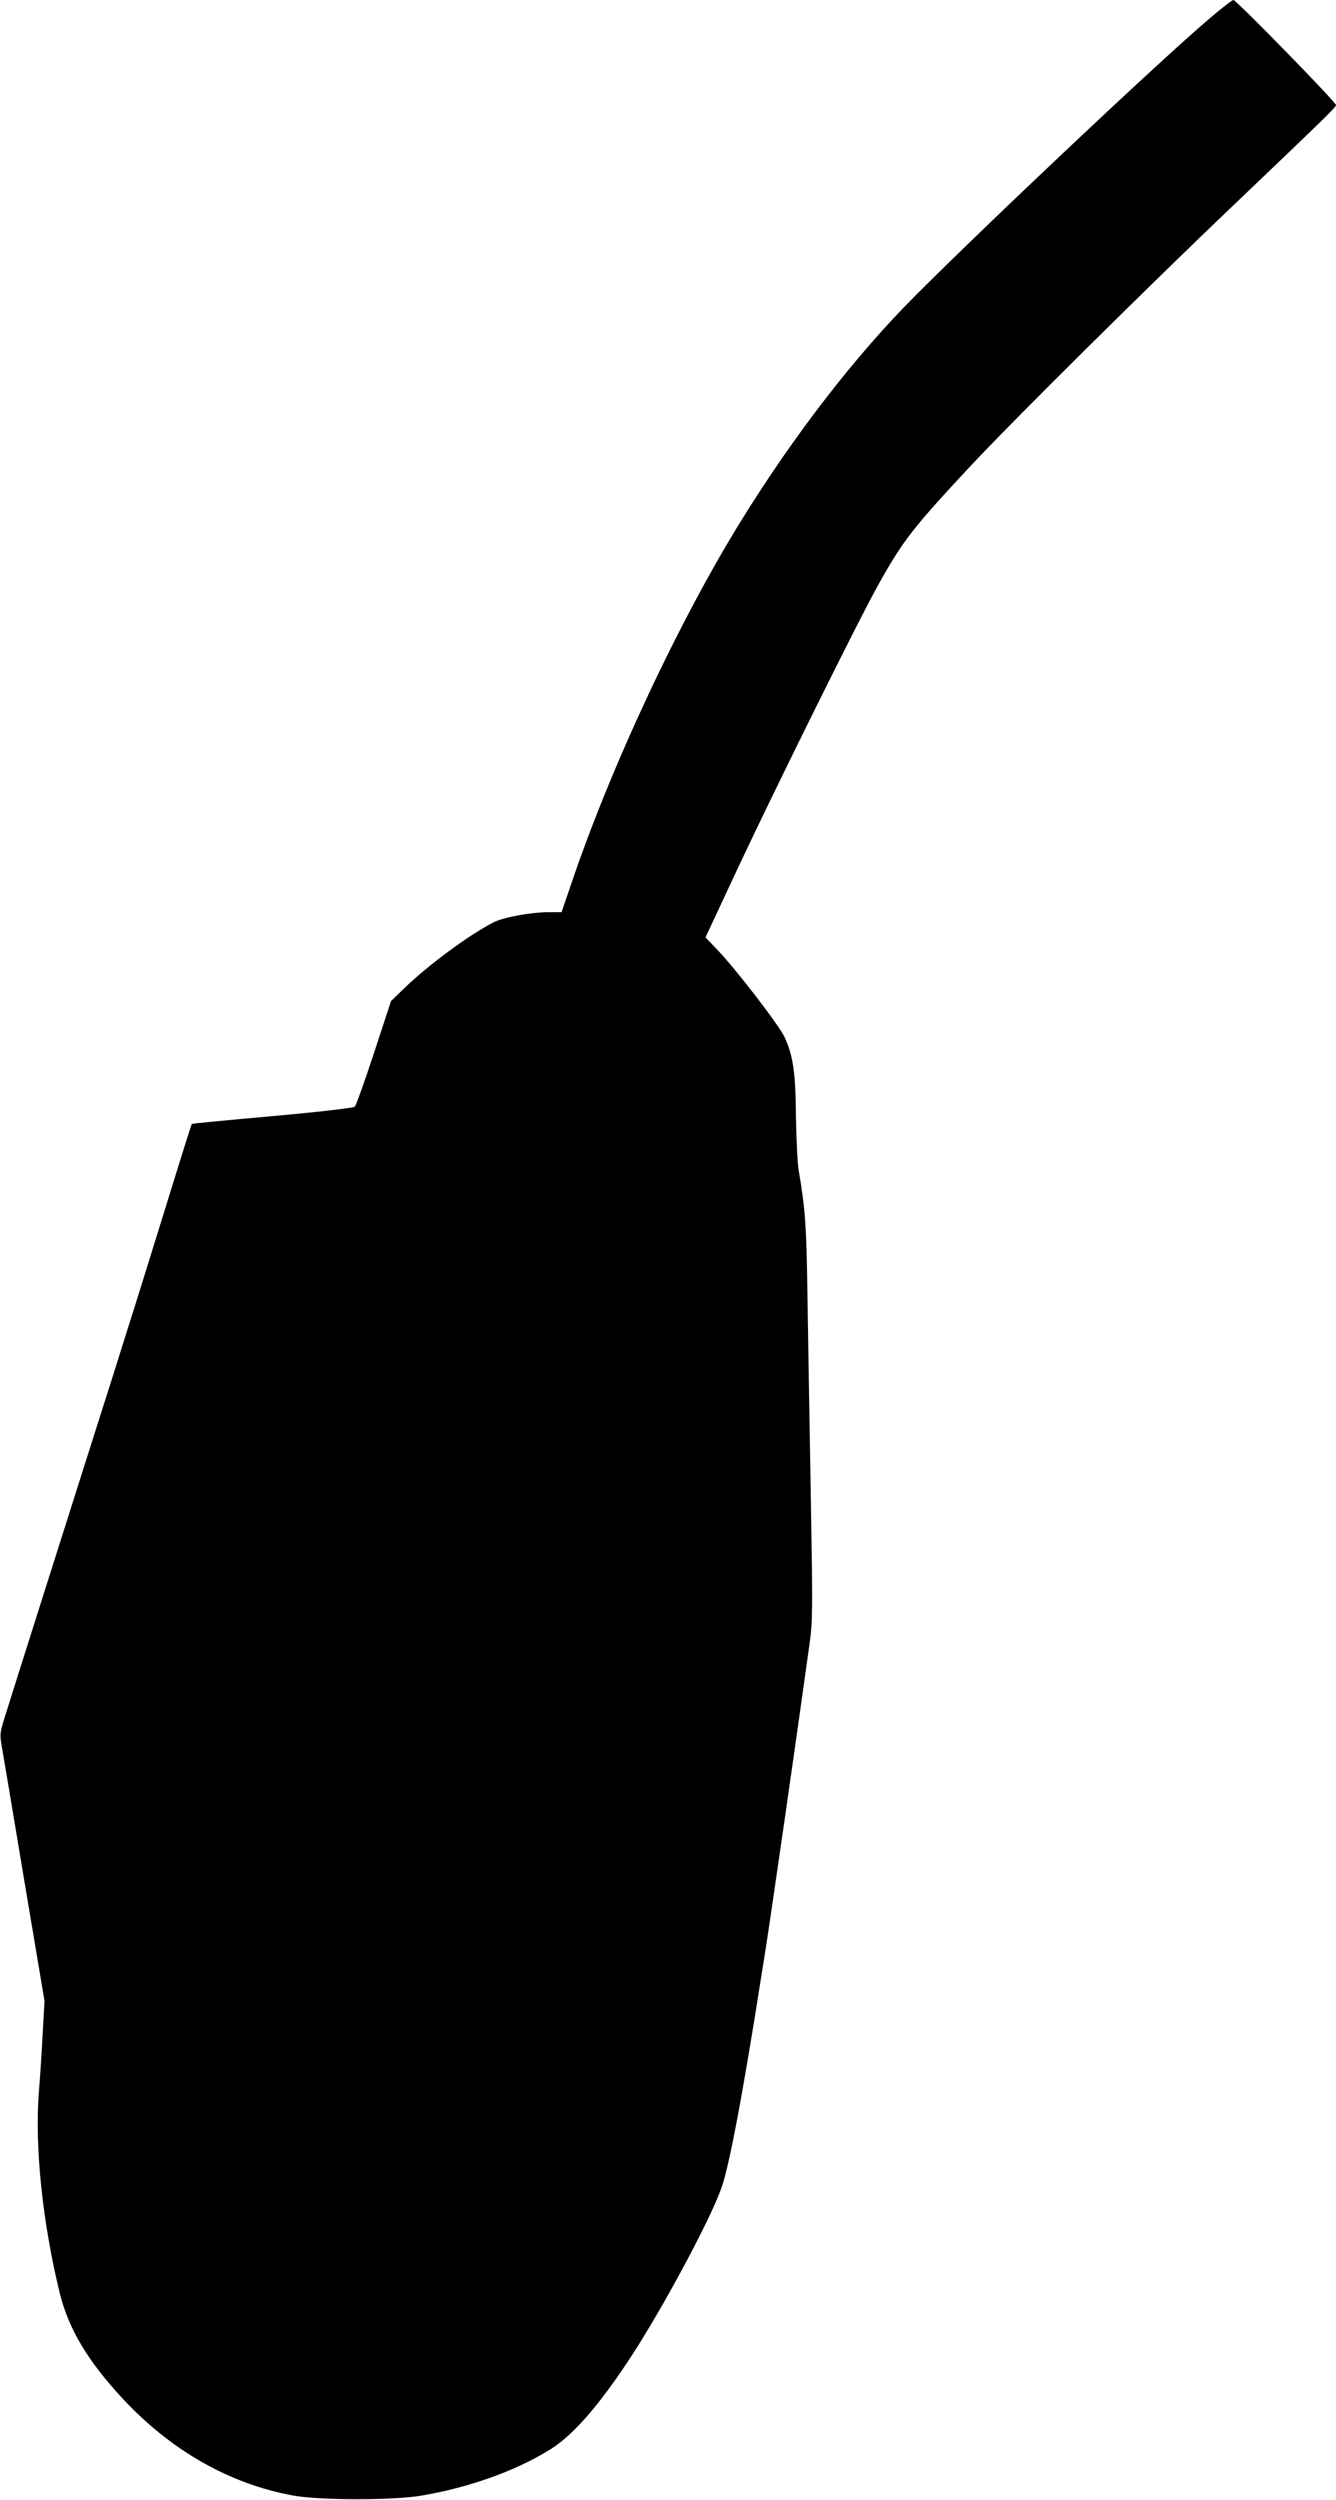<?xml version="1.0" standalone="no"?>
<!DOCTYPE svg PUBLIC "-//W3C//DTD SVG 20010904//EN"
 "http://www.w3.org/TR/2001/REC-SVG-20010904/DTD/svg10.dtd">
<svg version="1.0" xmlns="http://www.w3.org/2000/svg"
 width="684pt" height="1280pt" viewBox="0 0 684 1280"
 preserveAspectRatio="xMidYMid meet">
<g transform="translate(0,1280) scale(0.1,-0.1)"
fill="#000000" stroke="none">
<path d="M6184 12698 c-254 -217 -1116 -1029 -1500 -1414 -301 -301 -617 -709
-889 -1149 -316 -510 -664 -1252 -866 -1847 l-54 -158 -66 0 c-90 0 -232 -26
-282 -52 -124 -63 -337 -220 -461 -341 l-64 -62 -87 -265 c-48 -146 -92 -270
-99 -276 -6 -6 -185 -27 -420 -48 -226 -20 -412 -38 -414 -40 -2 -3 -48 -148
-102 -323 -100 -322 -177 -572 -231 -741 -16 -50 -42 -134 -58 -185 -16 -50
-75 -236 -131 -412 -56 -176 -114 -360 -130 -410 -16 -49 -74 -234 -130 -410
-95 -299 -125 -395 -180 -570 -19 -61 -21 -77 -12 -130 6 -33 58 -341 115
-685 l105 -625 -9 -155 c-4 -85 -13 -225 -20 -311 -22 -280 19 -670 107 -1029
45 -183 144 -349 324 -542 247 -265 547 -435 870 -494 134 -25 514 -25 655 -1
251 42 496 131 670 242 122 78 270 254 441 525 163 260 373 655 427 807 40
110 110 481 207 1100 6 35 14 91 20 125 33 214 157 1072 225 1565 16 112 16
177 6 760 -6 351 -14 809 -17 1018 -5 364 -11 444 -46 650 -5 33 -11 155 -13
270 -2 224 -14 307 -57 403 -26 59 -253 354 -345 449 l-61 64 169 362 c199
423 618 1269 715 1442 127 228 179 294 469 605 217 233 915 925 1355 1344 463
442 520 497 520 508 0 15 -511 538 -525 538 -7 0 -66 -46 -131 -102z"/>
</g>
</svg>
